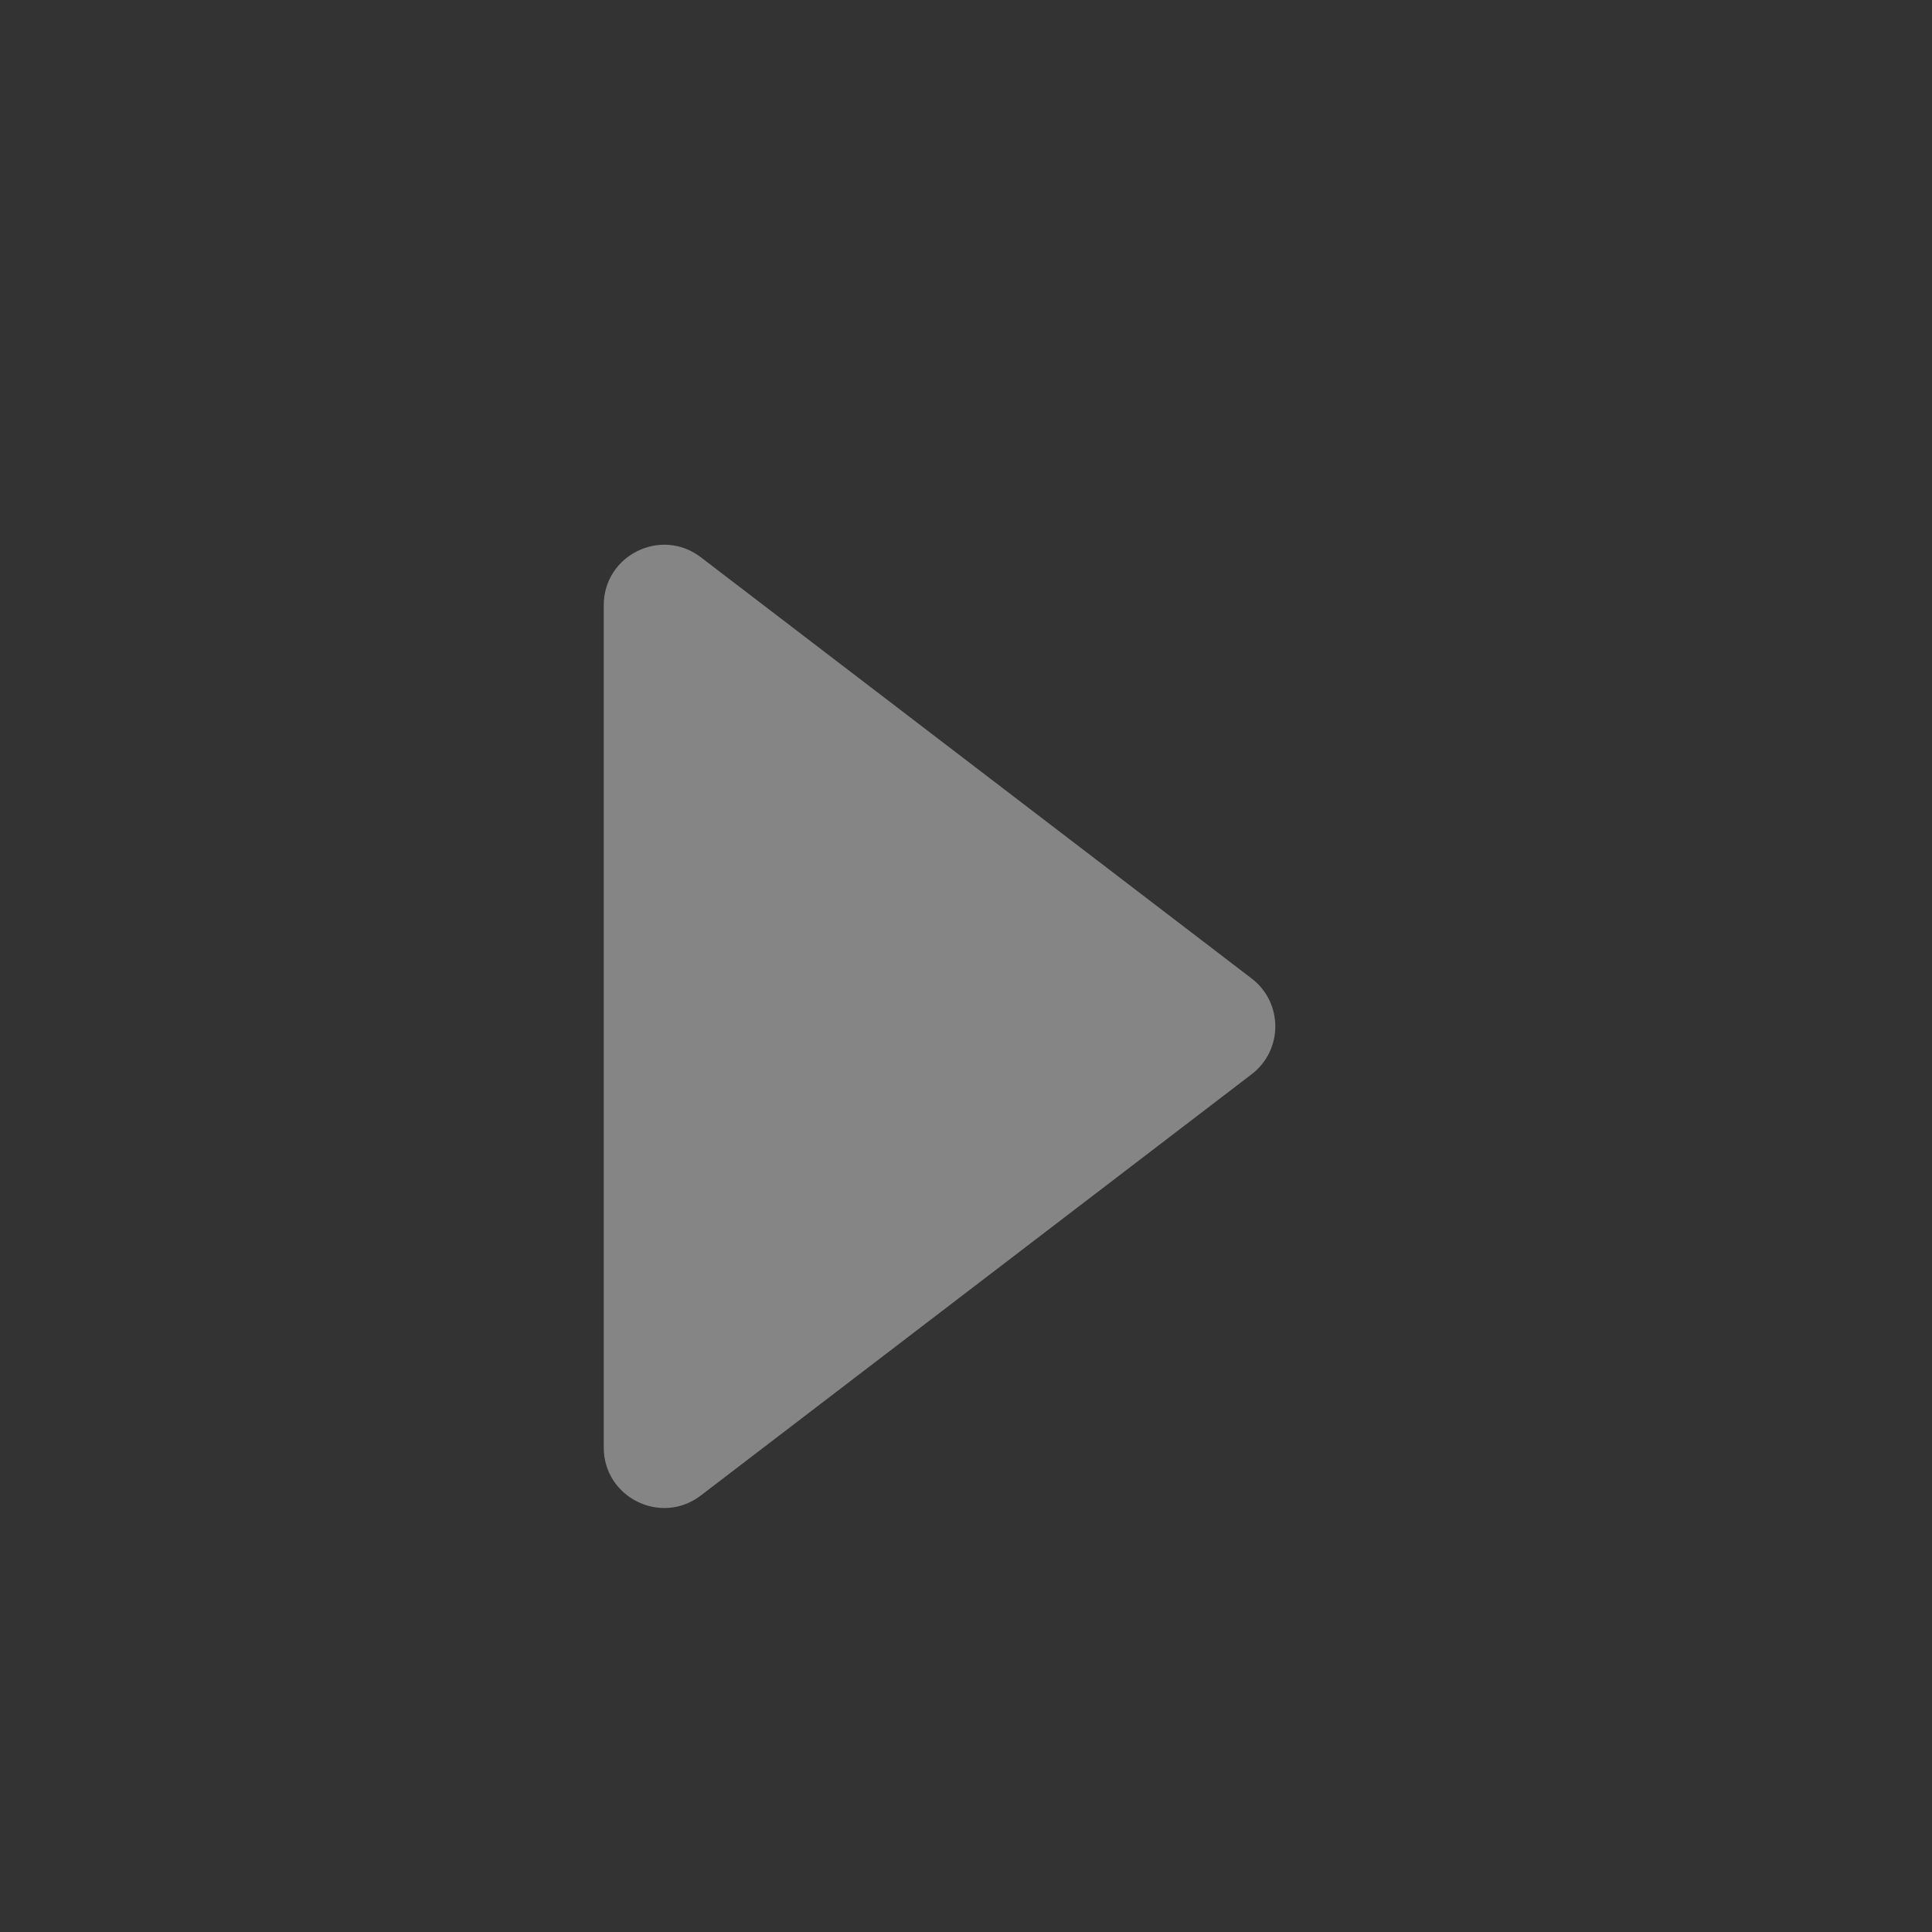 <svg width="16" height="16" viewBox="0 0 16 16" fill="none" xmlns="http://www.w3.org/2000/svg">
<rect x="0" y="0" width="16" height="16" fill="#333333" stroke="none"/>
<path d="M5 11.988L5 5.012C5 4.598 5.475 4.363 5.804 4.615L10.365 8.103C10.627 8.303 10.627 8.697 10.365 8.897L5.804 12.385C5.475 12.637 5 12.402 5 11.988Z" fill="white" fill-opacity="0.4"/>
</svg>
